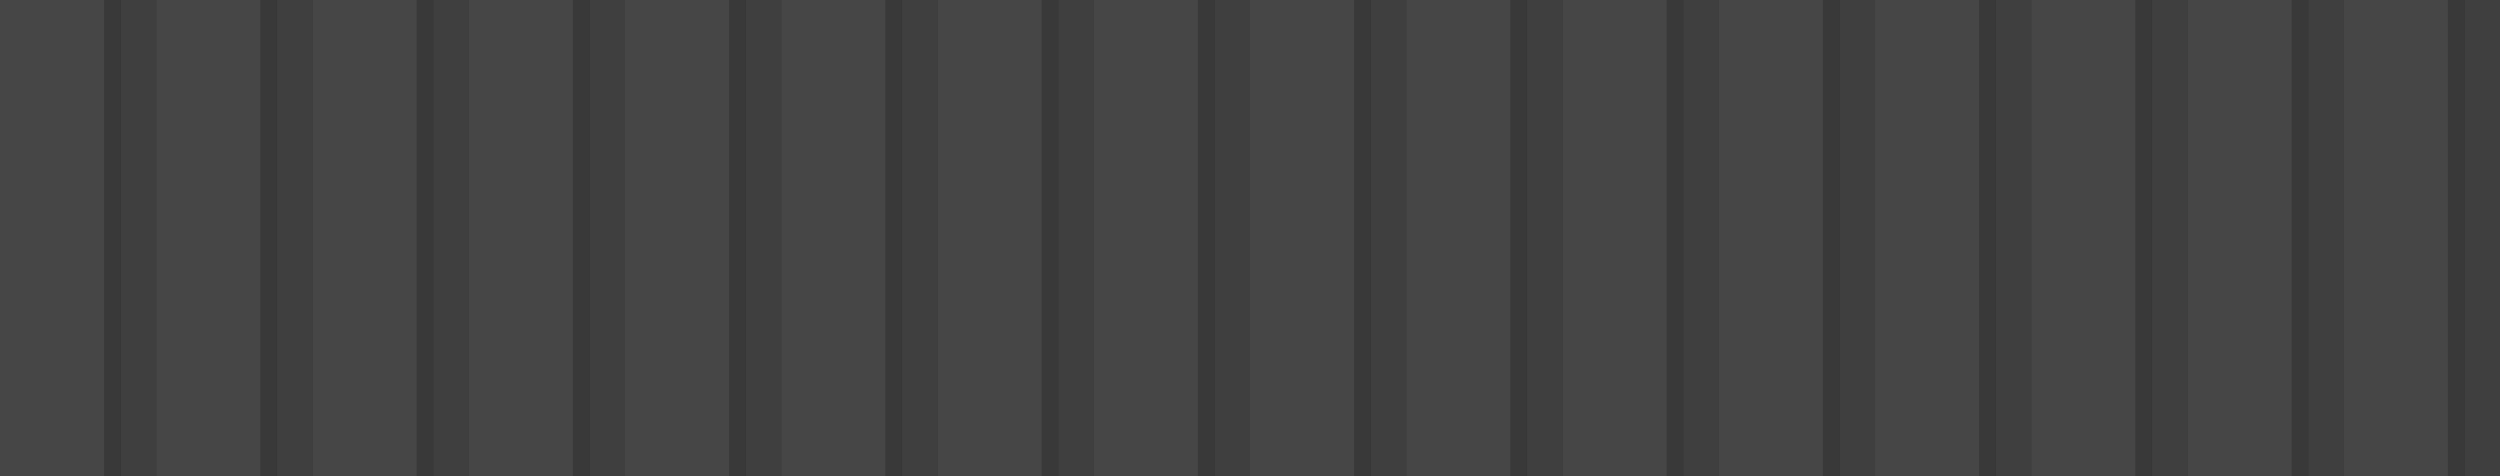 <svg xmlns="http://www.w3.org/2000/svg" width="1680" height="320" viewBox="0 0 1680 320" fill="none"><rect x="0" y="0" width="1680" height="320" fill="#333333" stroke="none"/><g opacity="0.1"><rect y="-67.83" width="70.33" height="455.66" fill="#F0F0F0"></rect><rect x="105" y="-67.83" width="70.33" height="455.66" fill="#F0F0F0"></rect><rect x="210" y="-67.83" width="70.33" height="455.66" fill="#F0F0F0"></rect><rect x="315" y="-67.83" width="70.33" height="455.66" fill="#F0F0F0"></rect><rect x="420" y="-67.83" width="70.33" height="455.66" fill="#F0F0F0"></rect><rect x="525" y="-67.83" width="70.33" height="455.66" fill="#F0F0F0"></rect><rect x="630" y="-67.83" width="70.33" height="455.66" fill="#F0F0F0"></rect><rect x="735" y="-67.83" width="70.33" height="455.66" fill="#F0F0F0"></rect><rect x="840" y="-67.83" width="70.33" height="455.66" fill="#F0F0F0"></rect><rect x="945" y="-67.83" width="70.33" height="455.66" fill="#F0F0F0"></rect><rect x="1050" y="-67.83" width="70.33" height="455.66" fill="#F0F0F0"></rect><rect x="1155" y="-67.83" width="70.33" height="455.66" fill="#F0F0F0"></rect><rect x="1260" y="-67.83" width="70.33" height="455.66" fill="#F0F0F0"></rect><rect x="1365" y="-67.83" width="70.33" height="455.66" fill="#F0F0F0"></rect><rect x="1470" y="-67.83" width="70.33" height="455.66" fill="#F0F0F0"></rect><rect x="1575" y="-67.83" width="70.33" height="455.66" fill="#F0F0F0"></rect><rect x="70" y="-68" width="10.896" height="455.66" fill="#737373"></rect><rect x="175" y="-68" width="10.896" height="455.66" fill="#737373"></rect><rect x="280" y="-68" width="10.896" height="455.66" fill="#737373"></rect><rect x="385" y="-68" width="10.896" height="455.66" fill="#737373"></rect><rect x="490" y="-68" width="10.896" height="455.66" fill="#737373"></rect><rect x="595" y="-68" width="10.896" height="455.66" fill="#737373"></rect><rect x="700" y="-68" width="10.896" height="455.66" fill="#737373"></rect><rect x="805" y="-68" width="10.896" height="455.66" fill="#737373"></rect><rect x="910" y="-68" width="10.896" height="455.66" fill="#737373"></rect><rect x="1015" y="-68" width="10.896" height="455.66" fill="#737373"></rect><rect x="1120" y="-68" width="10.896" height="455.66" fill="#737373"></rect><rect x="1225" y="-68" width="10.896" height="455.66" fill="#737373"></rect><rect x="1330" y="-68" width="10.896" height="455.66" fill="#737373"></rect><rect x="1435" y="-68" width="10.896" height="455.66" fill="#737373"></rect><rect x="1540" y="-68" width="10.896" height="455.66" fill="#737373"></rect><rect x="1645" y="-68" width="10.896" height="455.66" fill="#737373"></rect><rect x="81.226" y="-67.83" width="23.774" height="455.66" fill="#B0B0B0"></rect><rect x="186.226" y="-67.83" width="23.774" height="455.66" fill="#B0B0B0"></rect><rect x="291.226" y="-67.83" width="23.774" height="455.66" fill="#B0B0B0"></rect><rect x="396.226" y="-67.83" width="23.774" height="455.66" fill="#B0B0B0"></rect><rect x="501.226" y="-67.83" width="23.774" height="455.66" fill="#B0B0B0"></rect><rect x="606.226" y="-67.83" width="23.774" height="455.66" fill="#B0B0B0"></rect><rect x="711.226" y="-67.83" width="23.774" height="455.66" fill="#B0B0B0"></rect><rect x="816.226" y="-67.83" width="23.774" height="455.66" fill="#B0B0B0"></rect><rect x="921.226" y="-67.83" width="23.774" height="455.66" fill="#B0B0B0"></rect><rect x="1026.23" y="-67.83" width="23.774" height="455.66" fill="#B0B0B0"></rect><rect x="1131.23" y="-67.83" width="23.774" height="455.66" fill="#B0B0B0"></rect><rect x="1236.23" y="-67.83" width="23.774" height="455.66" fill="#B0B0B0"></rect><rect x="1341.23" y="-67.83" width="23.774" height="455.66" fill="#B0B0B0"></rect><rect x="1446.23" y="-67.83" width="23.774" height="455.66" fill="#B0B0B0"></rect><rect x="1551.23" y="-67.83" width="23.774" height="455.66" fill="#B0B0B0"></rect><rect x="1656.23" y="-67.83" width="23.774" height="455.66" fill="#B0B0B0"></rect></g></svg>
